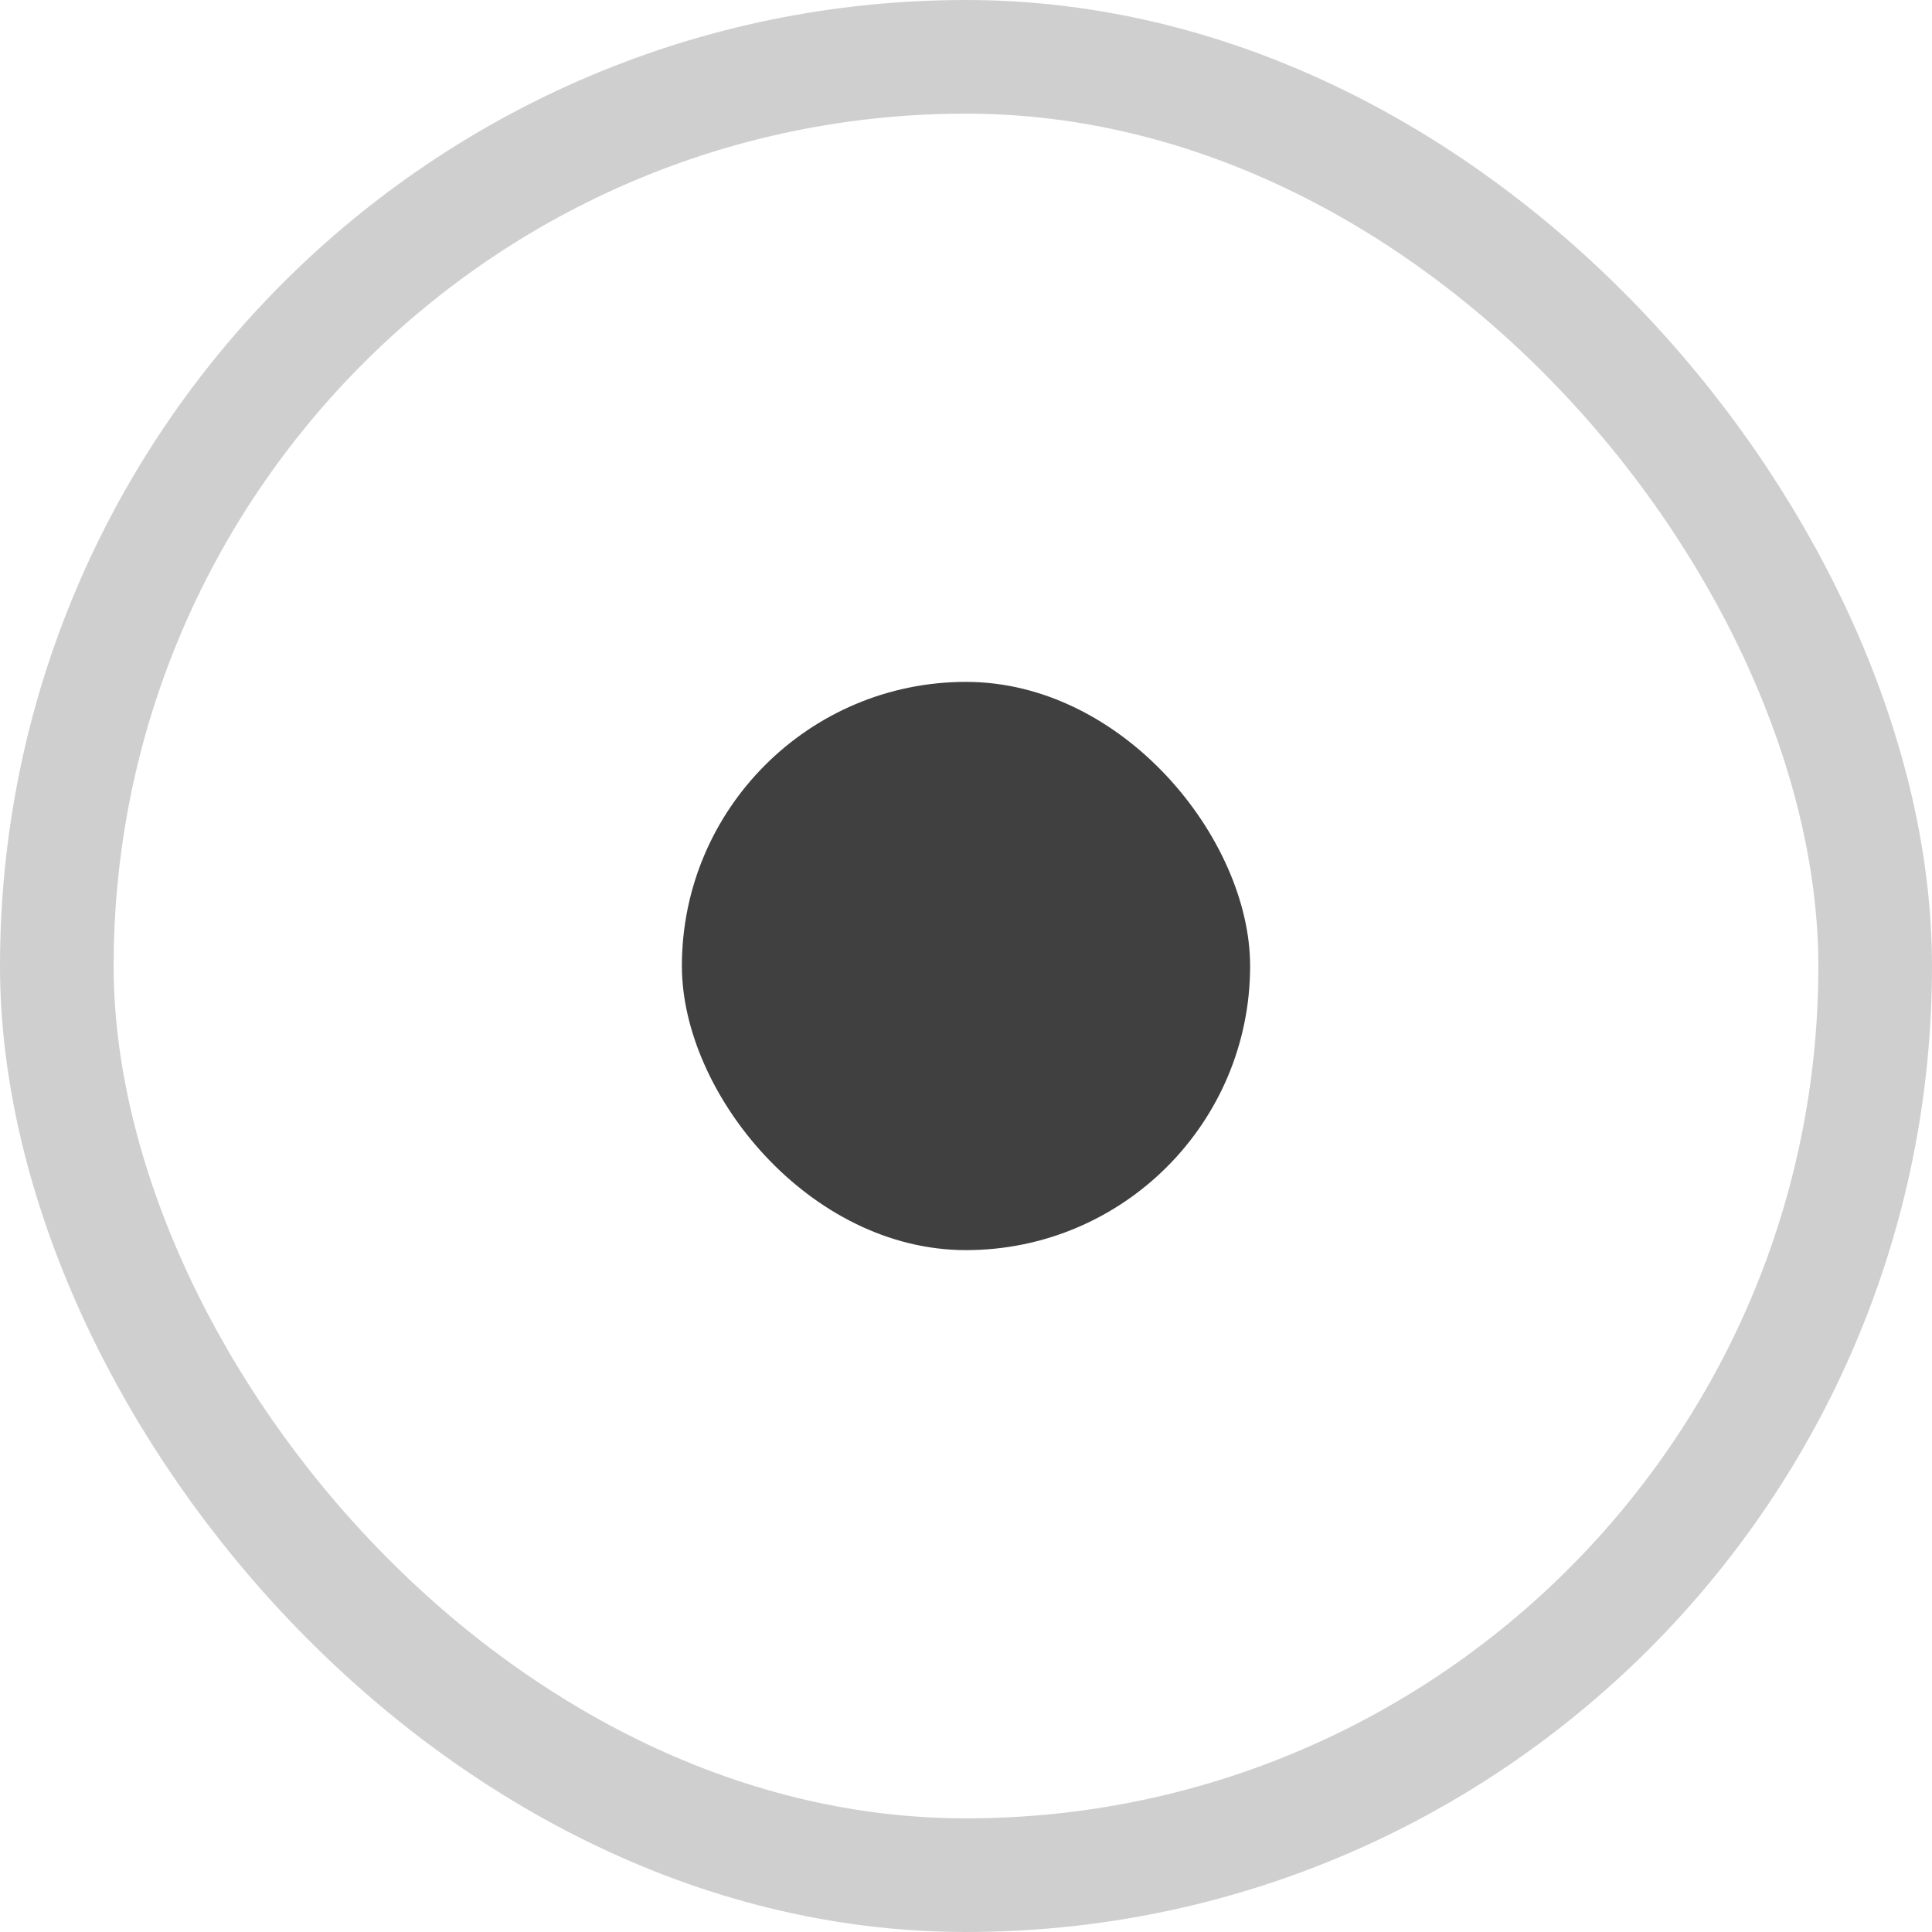 <?xml version="1.0" encoding="UTF-8"?> <svg xmlns="http://www.w3.org/2000/svg" width="17" height="17" viewBox="0 0 17 17" fill="none"><rect x="0.5" y="0.5" width="16" height="16" rx="8" stroke="#404040" stroke-opacity="0.25"></rect><rect x="6" y="6" width="5" height="5" rx="2.5" fill="#404040"></rect></svg> 
